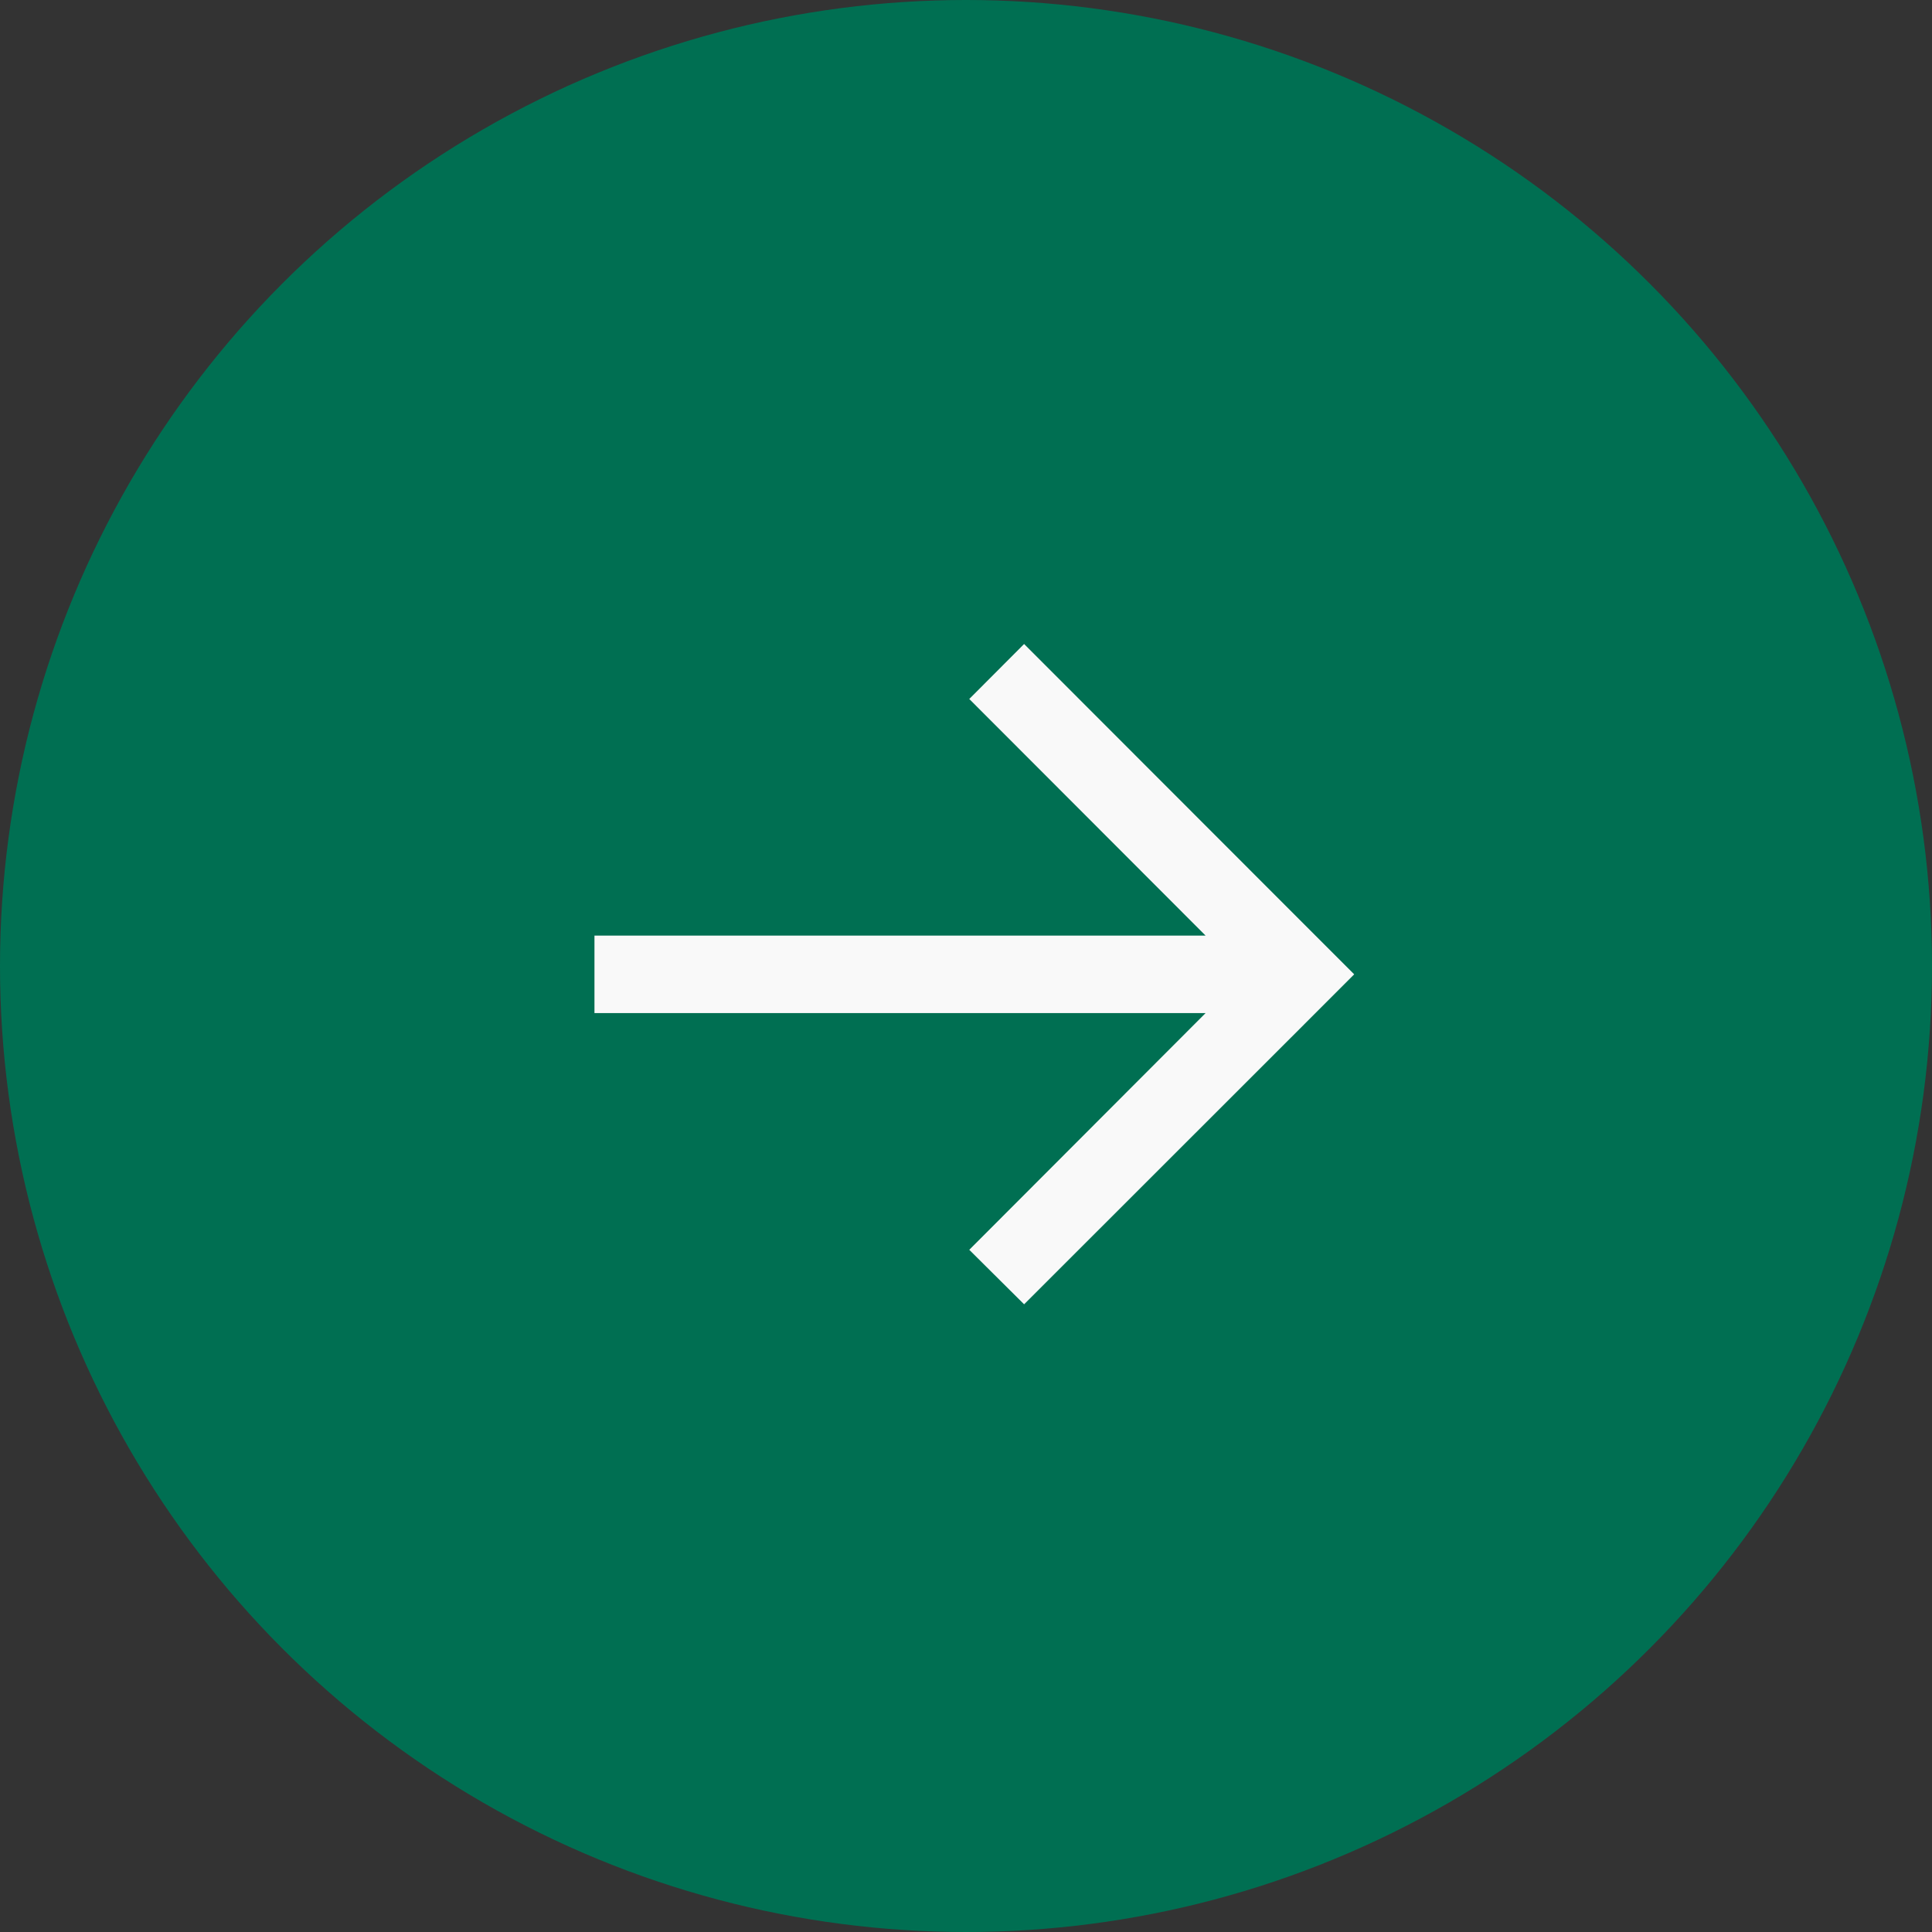 <svg id="arrow" xmlns="http://www.w3.org/2000/svg" width="39" height="39" viewBox="0 0 39 39">
  <rect x="0" y="0" width="39" height="39" fill="#333333" stroke="none"/>
  <circle id="Elipse_48" data-name="Elipse 48" cx="19.5" cy="19.5" r="19.5" fill="#006f52"/>
  <path id="noun_Arrow_Left_2682937" data-name="noun_Arrow Left_2682937" d="M6.663,13.329,1.107,7.768,0,6.661,1.107,5.553,6.663,0,7.77,1.1,3,5.878H15.336V7.443H3L7.77,12.219Z" transform="translate(27.336 26.329) rotate(180)" fill="#f9f9f9"/>
</svg>
